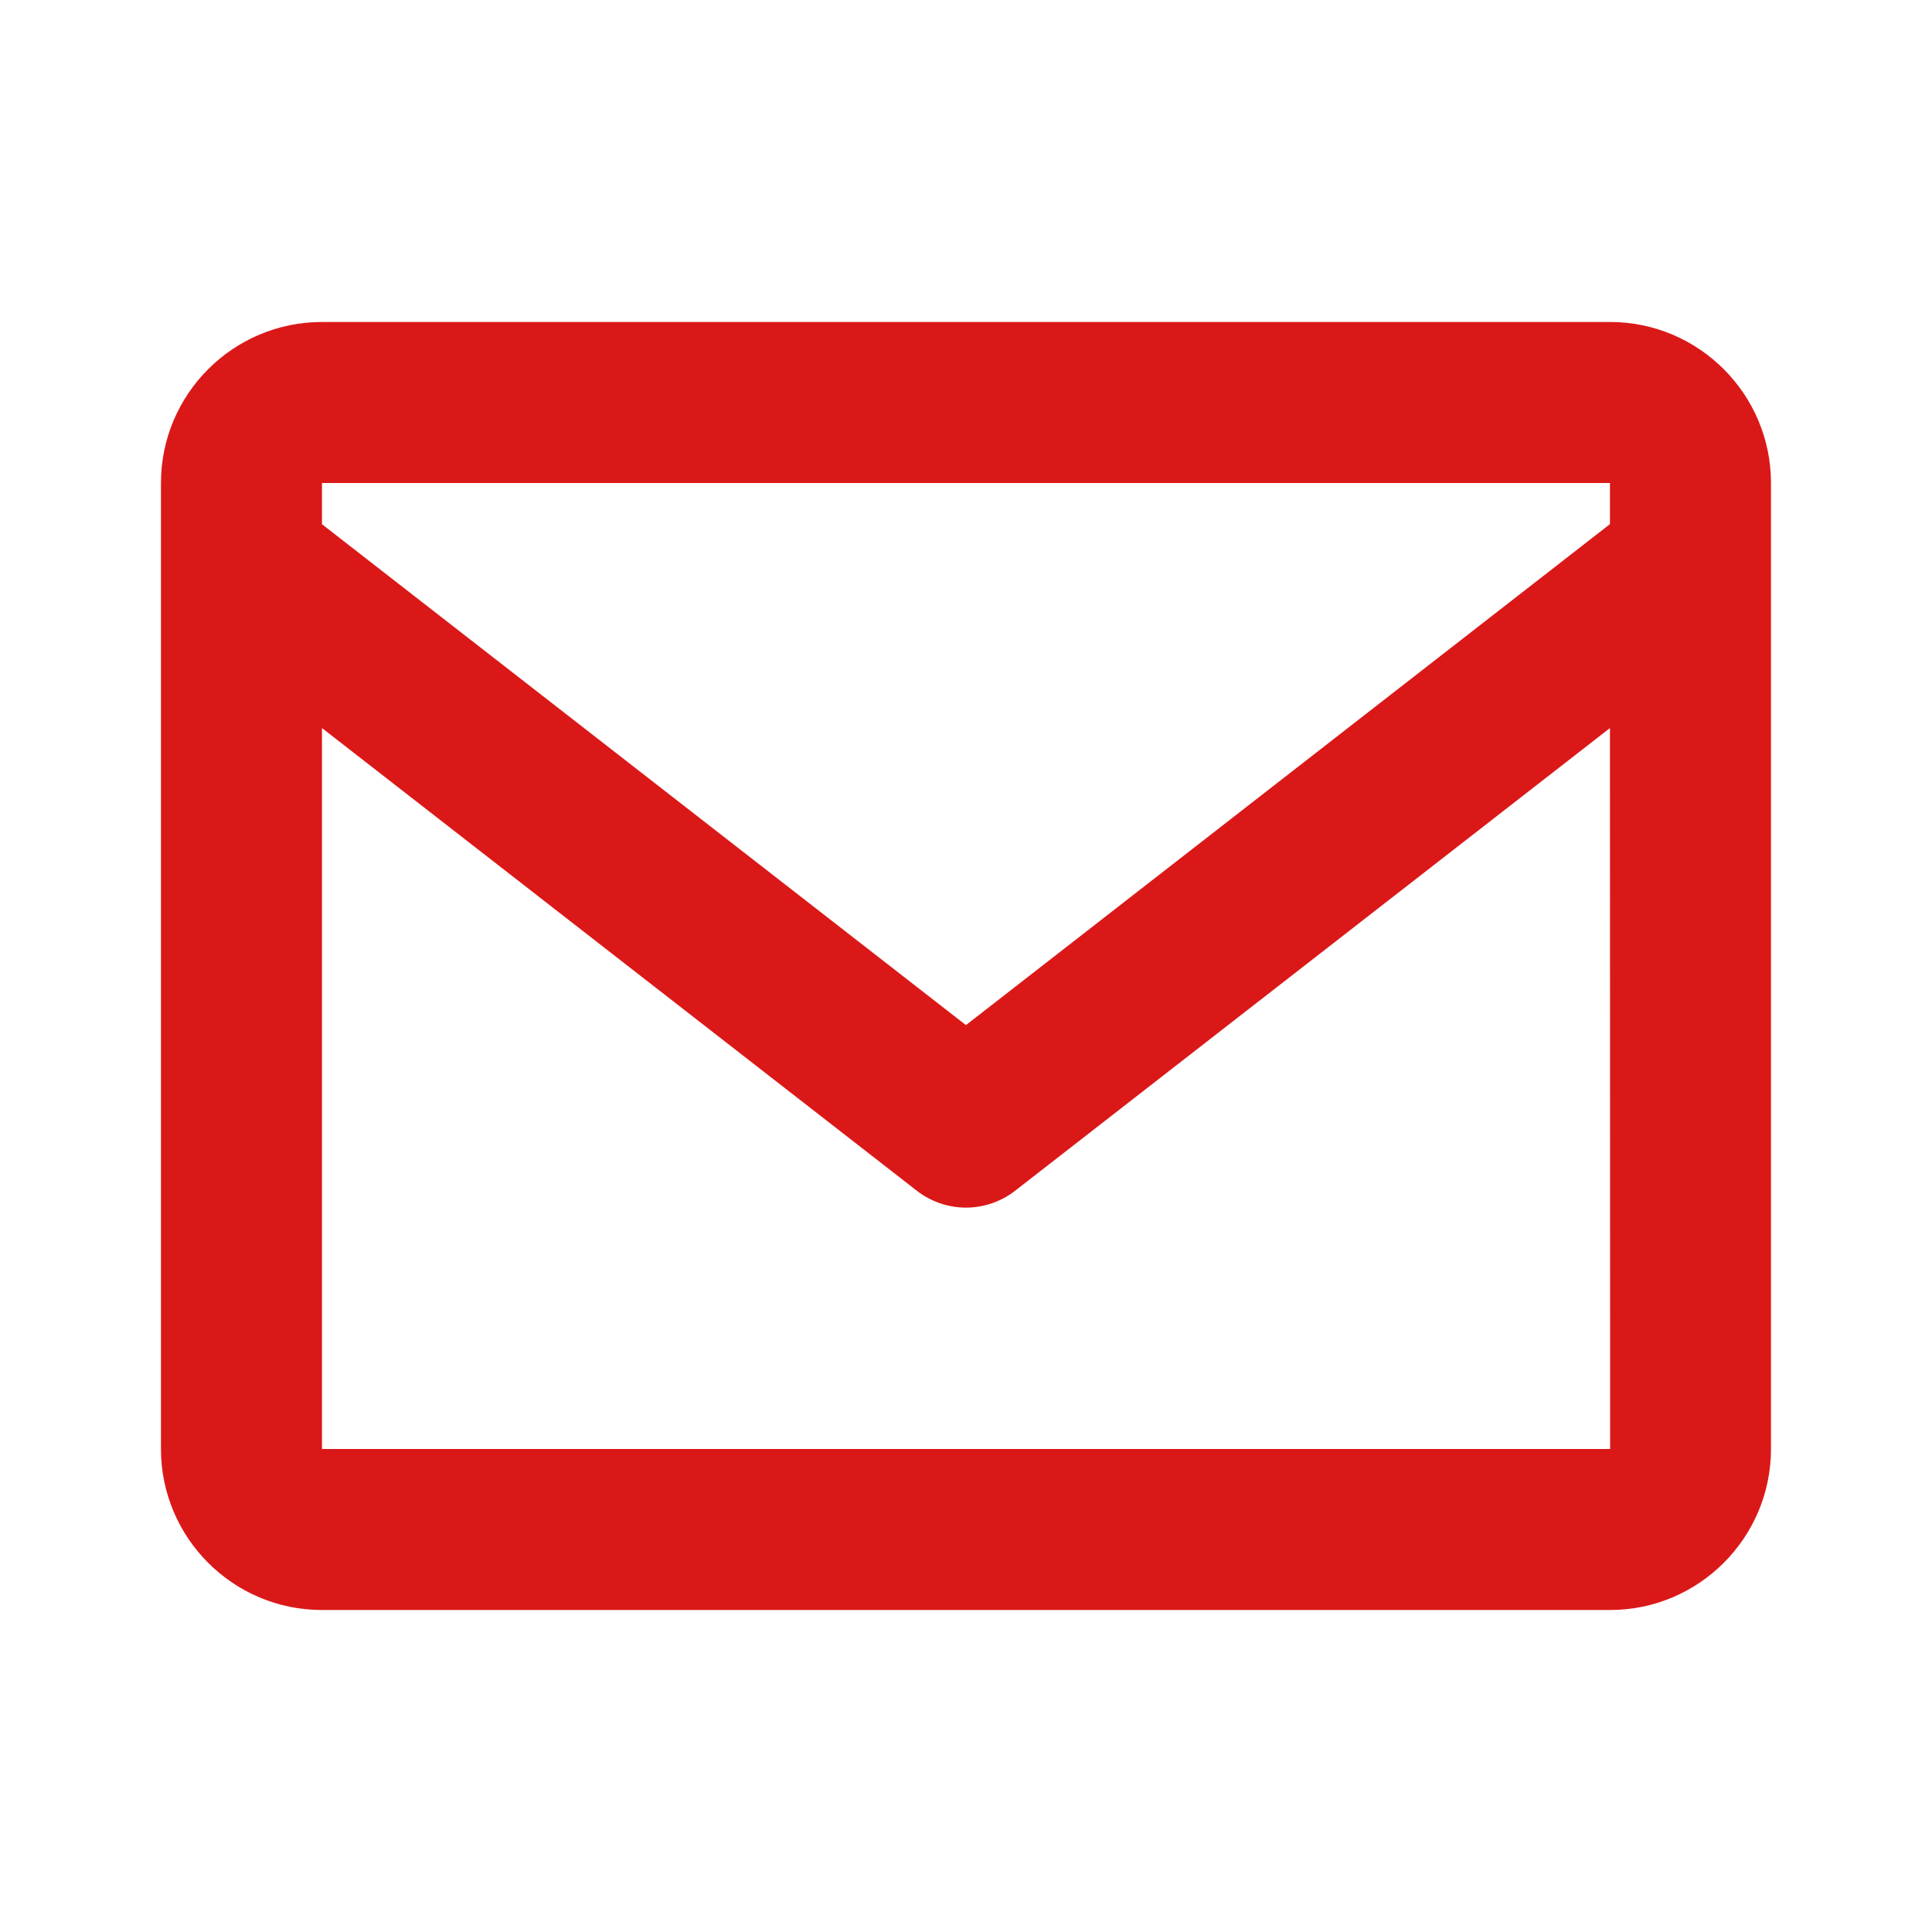 <svg width="32" height="32" viewBox="0 0 32 32" fill="none" xmlns="http://www.w3.org/2000/svg">
<path d="M26.666 5.333H5.333C3.862 5.333 2.666 6.529 2.666 8V24C2.666 25.471 3.862 26.667 5.333 26.667H26.666C28.137 26.667 29.333 25.471 29.333 24V8C29.333 6.529 28.137 5.333 26.666 5.333ZM26.666 8V8.681L15.999 16.979L5.333 8.683V8H26.666ZM5.333 24V12.059L15.181 19.719C15.414 19.902 15.703 20.002 15.999 20.002C16.296 20.002 16.584 19.902 16.818 19.719L26.666 12.059L26.669 24H5.333Z" fill="#DB1818"/>
</svg>
